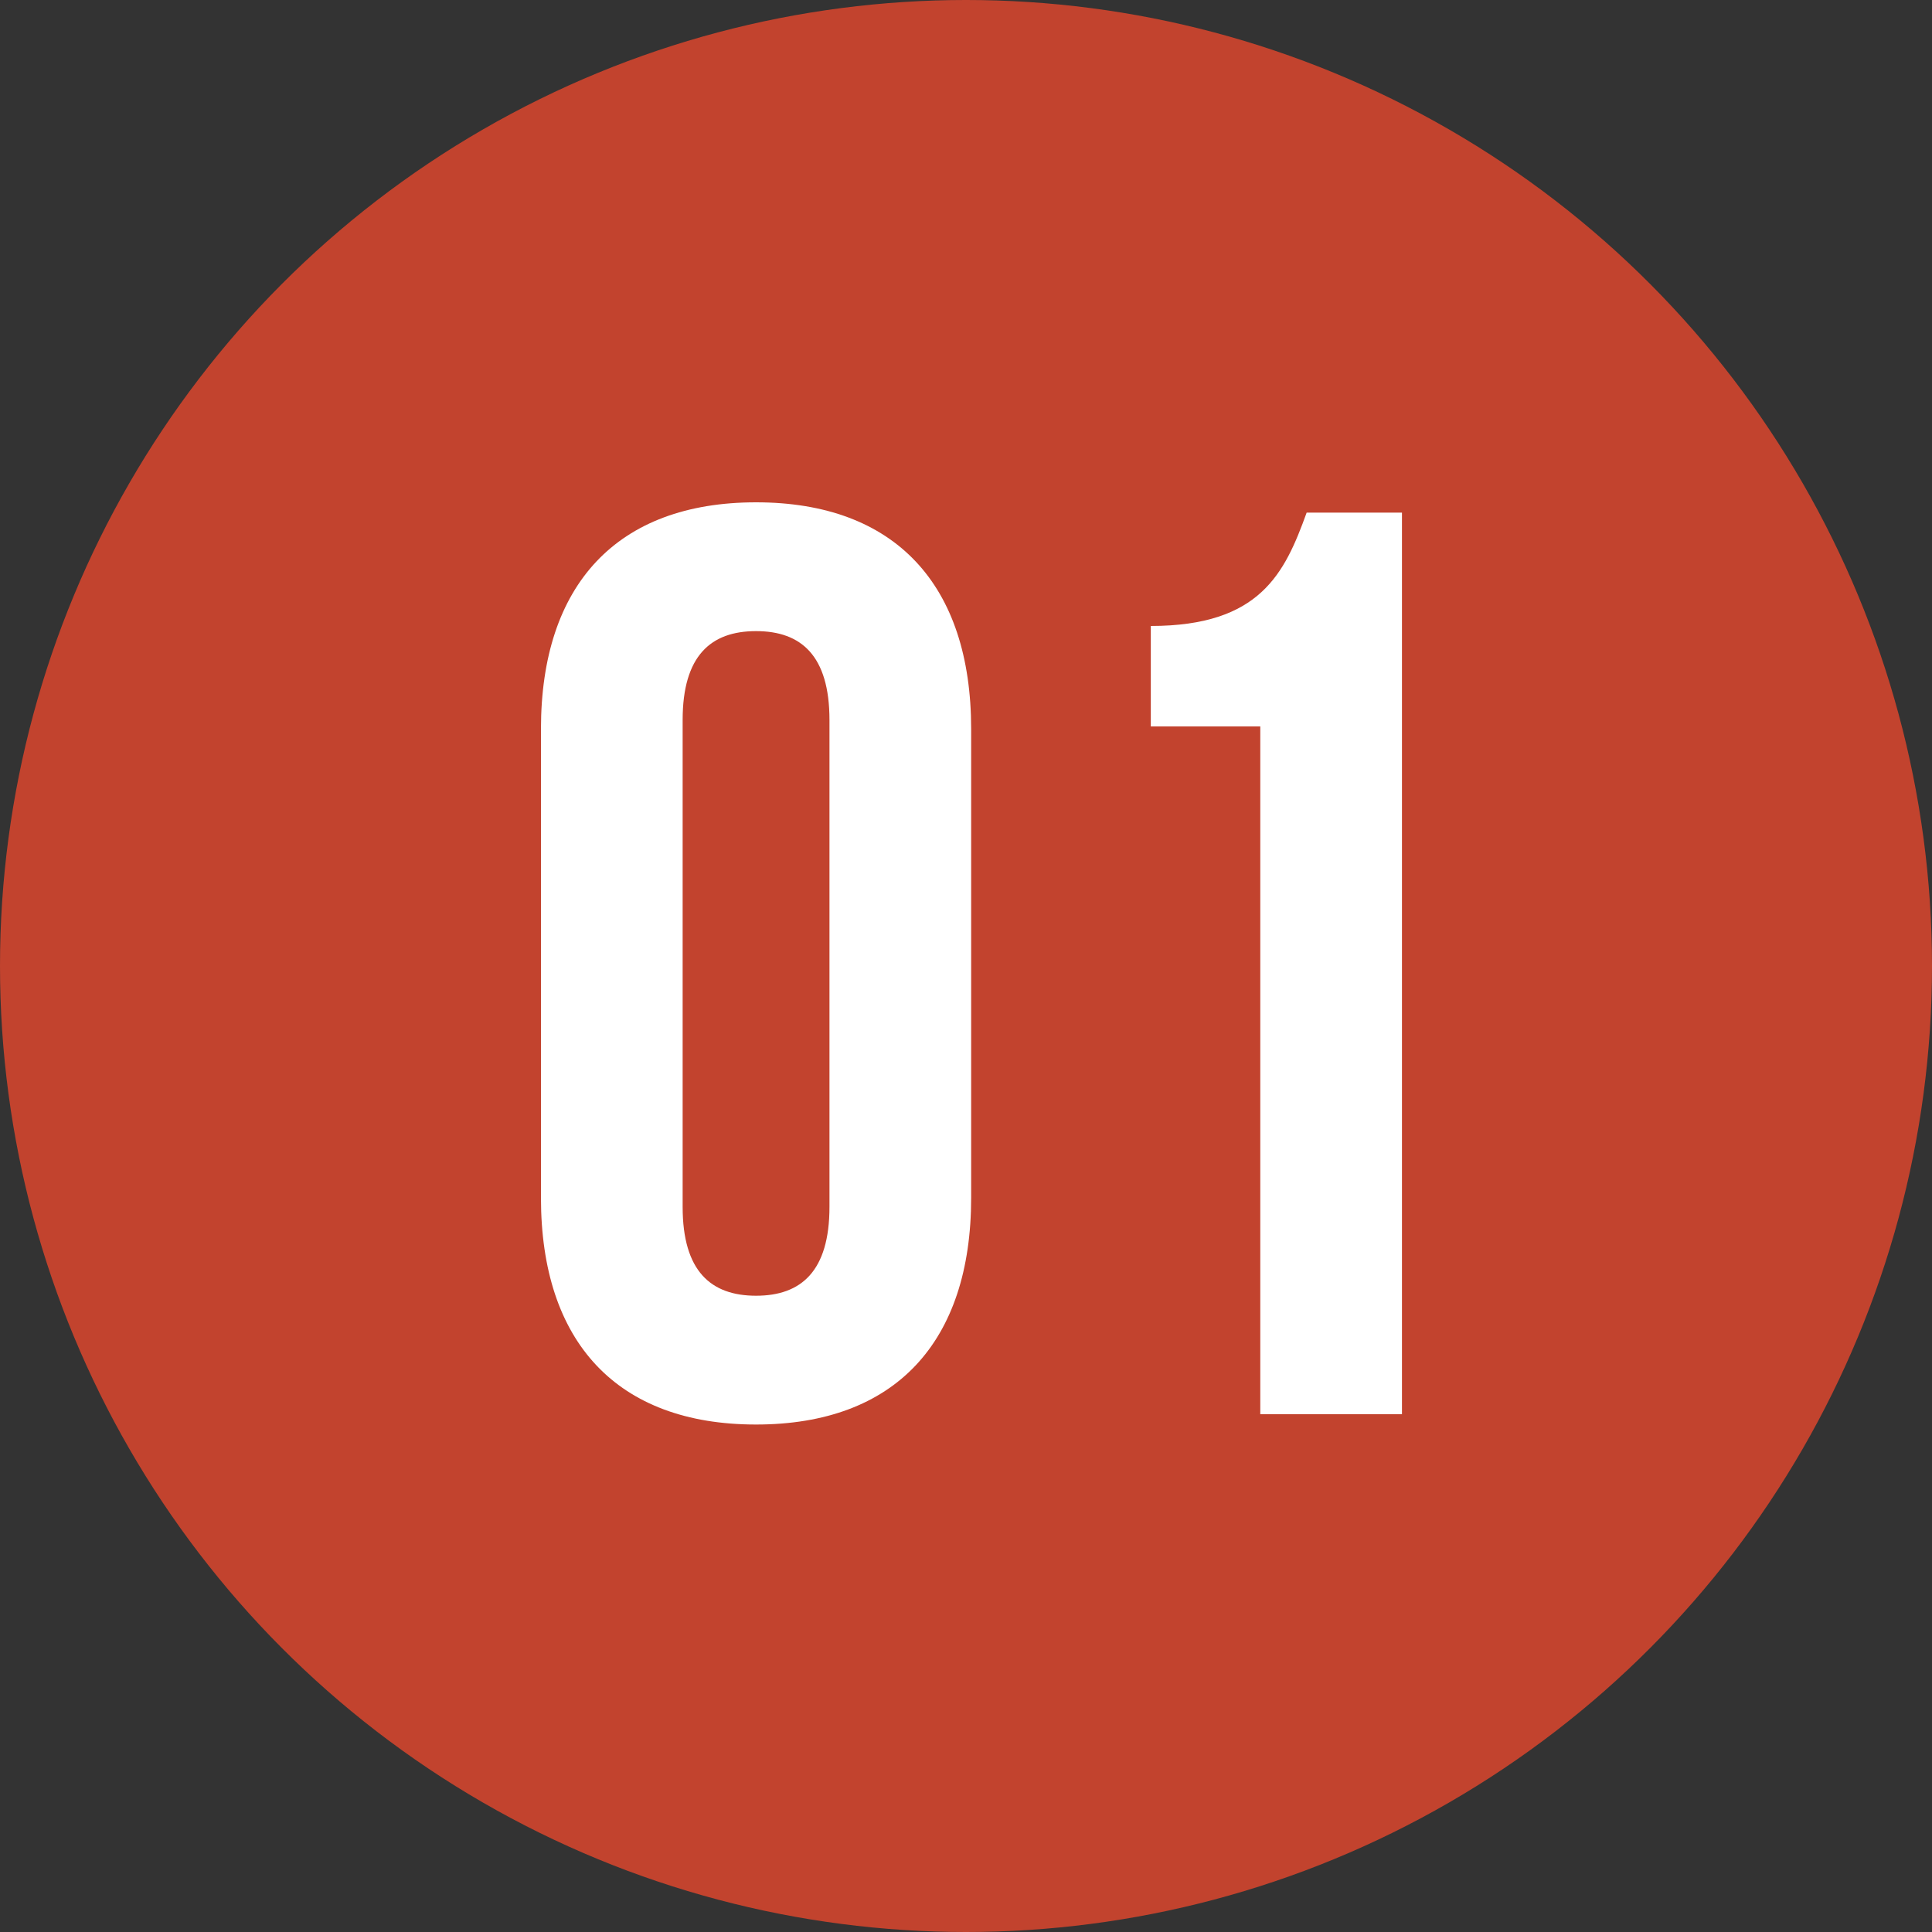 <svg width="150" height="150" viewBox="0 0 150 150" fill="none" xmlns="http://www.w3.org/2000/svg">
<rect x="0" y="0" width="150" height="150" fill="#333333" stroke="none"/>
<circle cx="75" cy="75" r="75" fill="#C2432E"/>
<path d="M89.348 56.4V48.6C97.848 48.6 99.749 44.5 101.448 39.8H108.848V109.8H97.848V56.4H89.348Z" fill="white"/>
<path d="M53 55.9V93.7C53 98.7 55.2 100.6 58.7 100.6C62.2 100.6 64.4 98.7 64.4 93.7V55.9C64.4 50.9 62.2 49 58.7 49C55.2 49 53 50.9 53 55.9ZM42 93V56.6C42 45.4 47.9 39 58.7 39C69.5 39 75.4 45.4 75.4 56.6V93C75.4 104.2 69.5 110.6 58.7 110.6C47.9 110.6 42 104.2 42 93Z" fill="white"/>
</svg>
